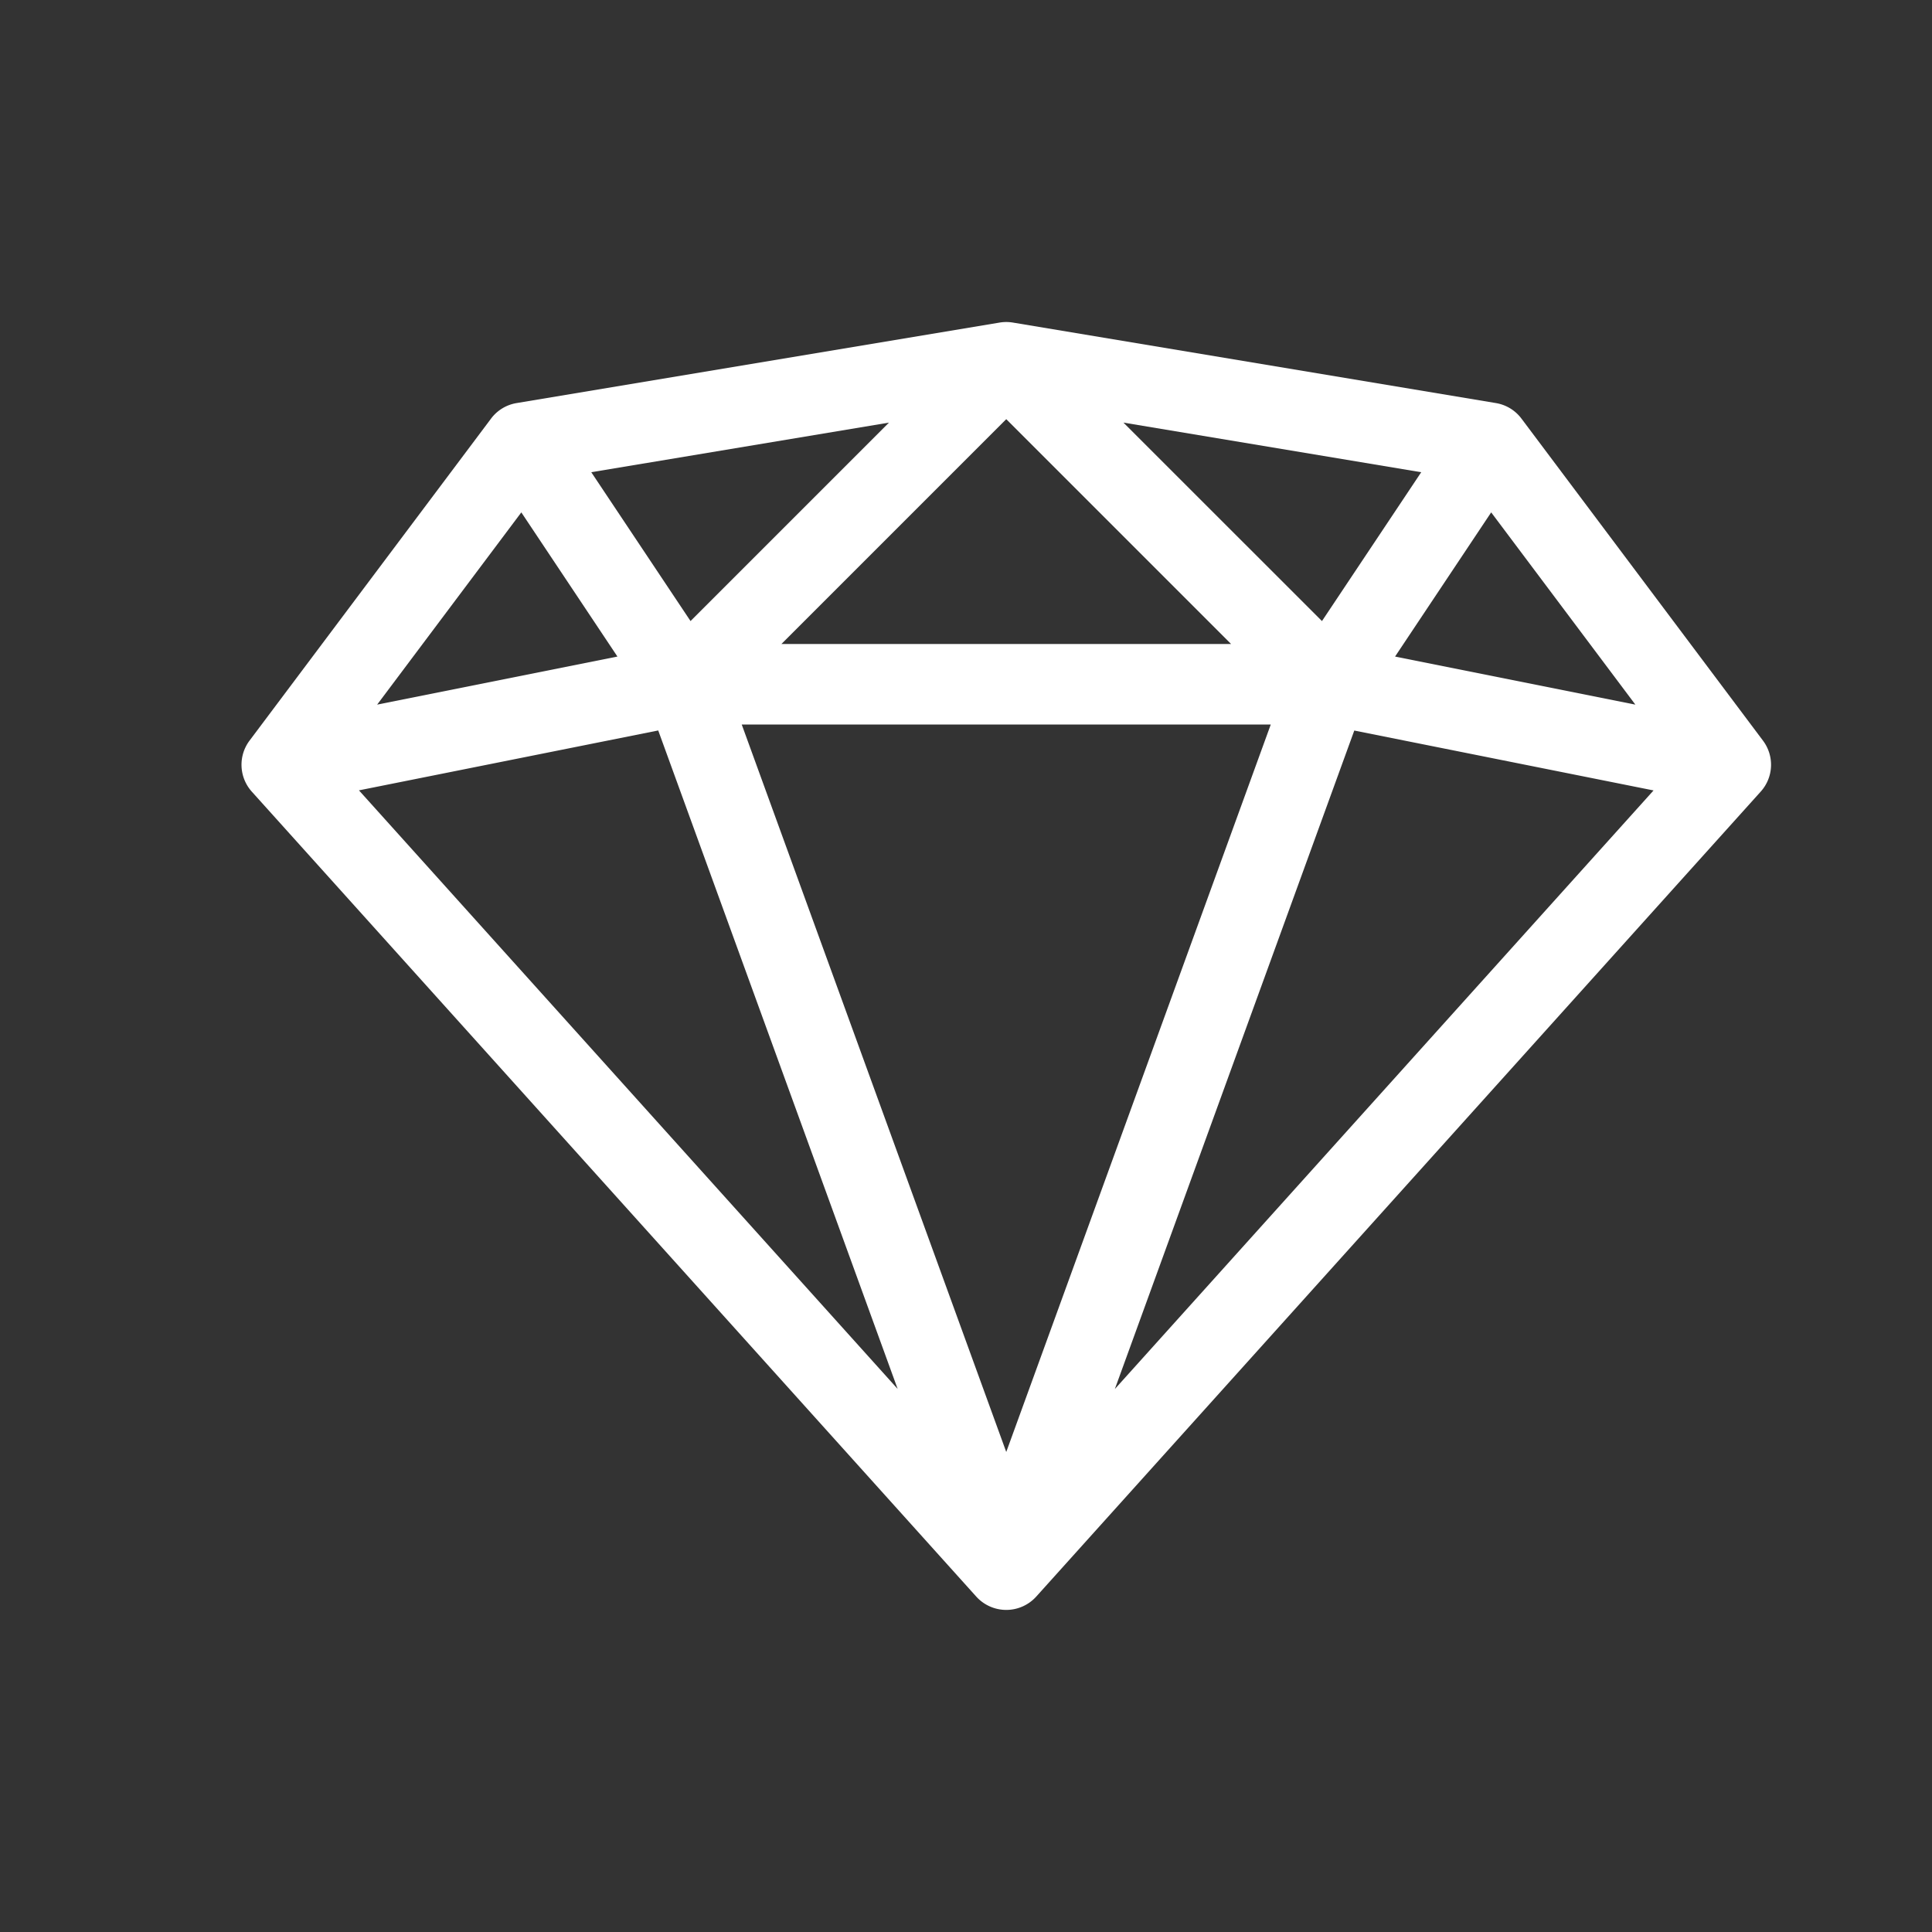 <svg width="24" height="24" viewBox="0 0 24 24" xmlns="http://www.w3.org/2000/svg"><rect x="0" y="0" width="24" height="24" fill="#333333" stroke="none"/><title>ic/ic_diamond</title><path d="M21.9 9.2l-3-4a.498.498 0 0 0-.318-.193l-6-1a.501.501 0 0 0-.164 0l-6 1A.498.498 0 0 0 6.1 5.2l-3 4a.5.5 0 0 0 .028.634l9 10a.502.502 0 0 0 .744 0l9-10A.498.498 0 0 0 21.9 9.2zM15.786 9L12.5 18.037 9.214 9h6.572zM9.707 8L12.5 5.207 15.293 8H9.707zm4.25-2.75l3.698.616-1.233 1.849-2.466-2.465h.001zM8.578 7.715L7.345 5.866l3.698-.616-2.465 2.465zm-.908.441l-2.985.597 1.791-2.388L7.67 8.156zm.507.919l2.974 8.179-6.692-7.436 3.718-.744v.001zm8.646 0l3.718.744-6.692 7.436 2.974-8.179v-.001zm.507-.919l1.194-1.791 1.791 2.388-2.985-.597z" fill="#FFF" fill-rule="evenodd"/></svg>